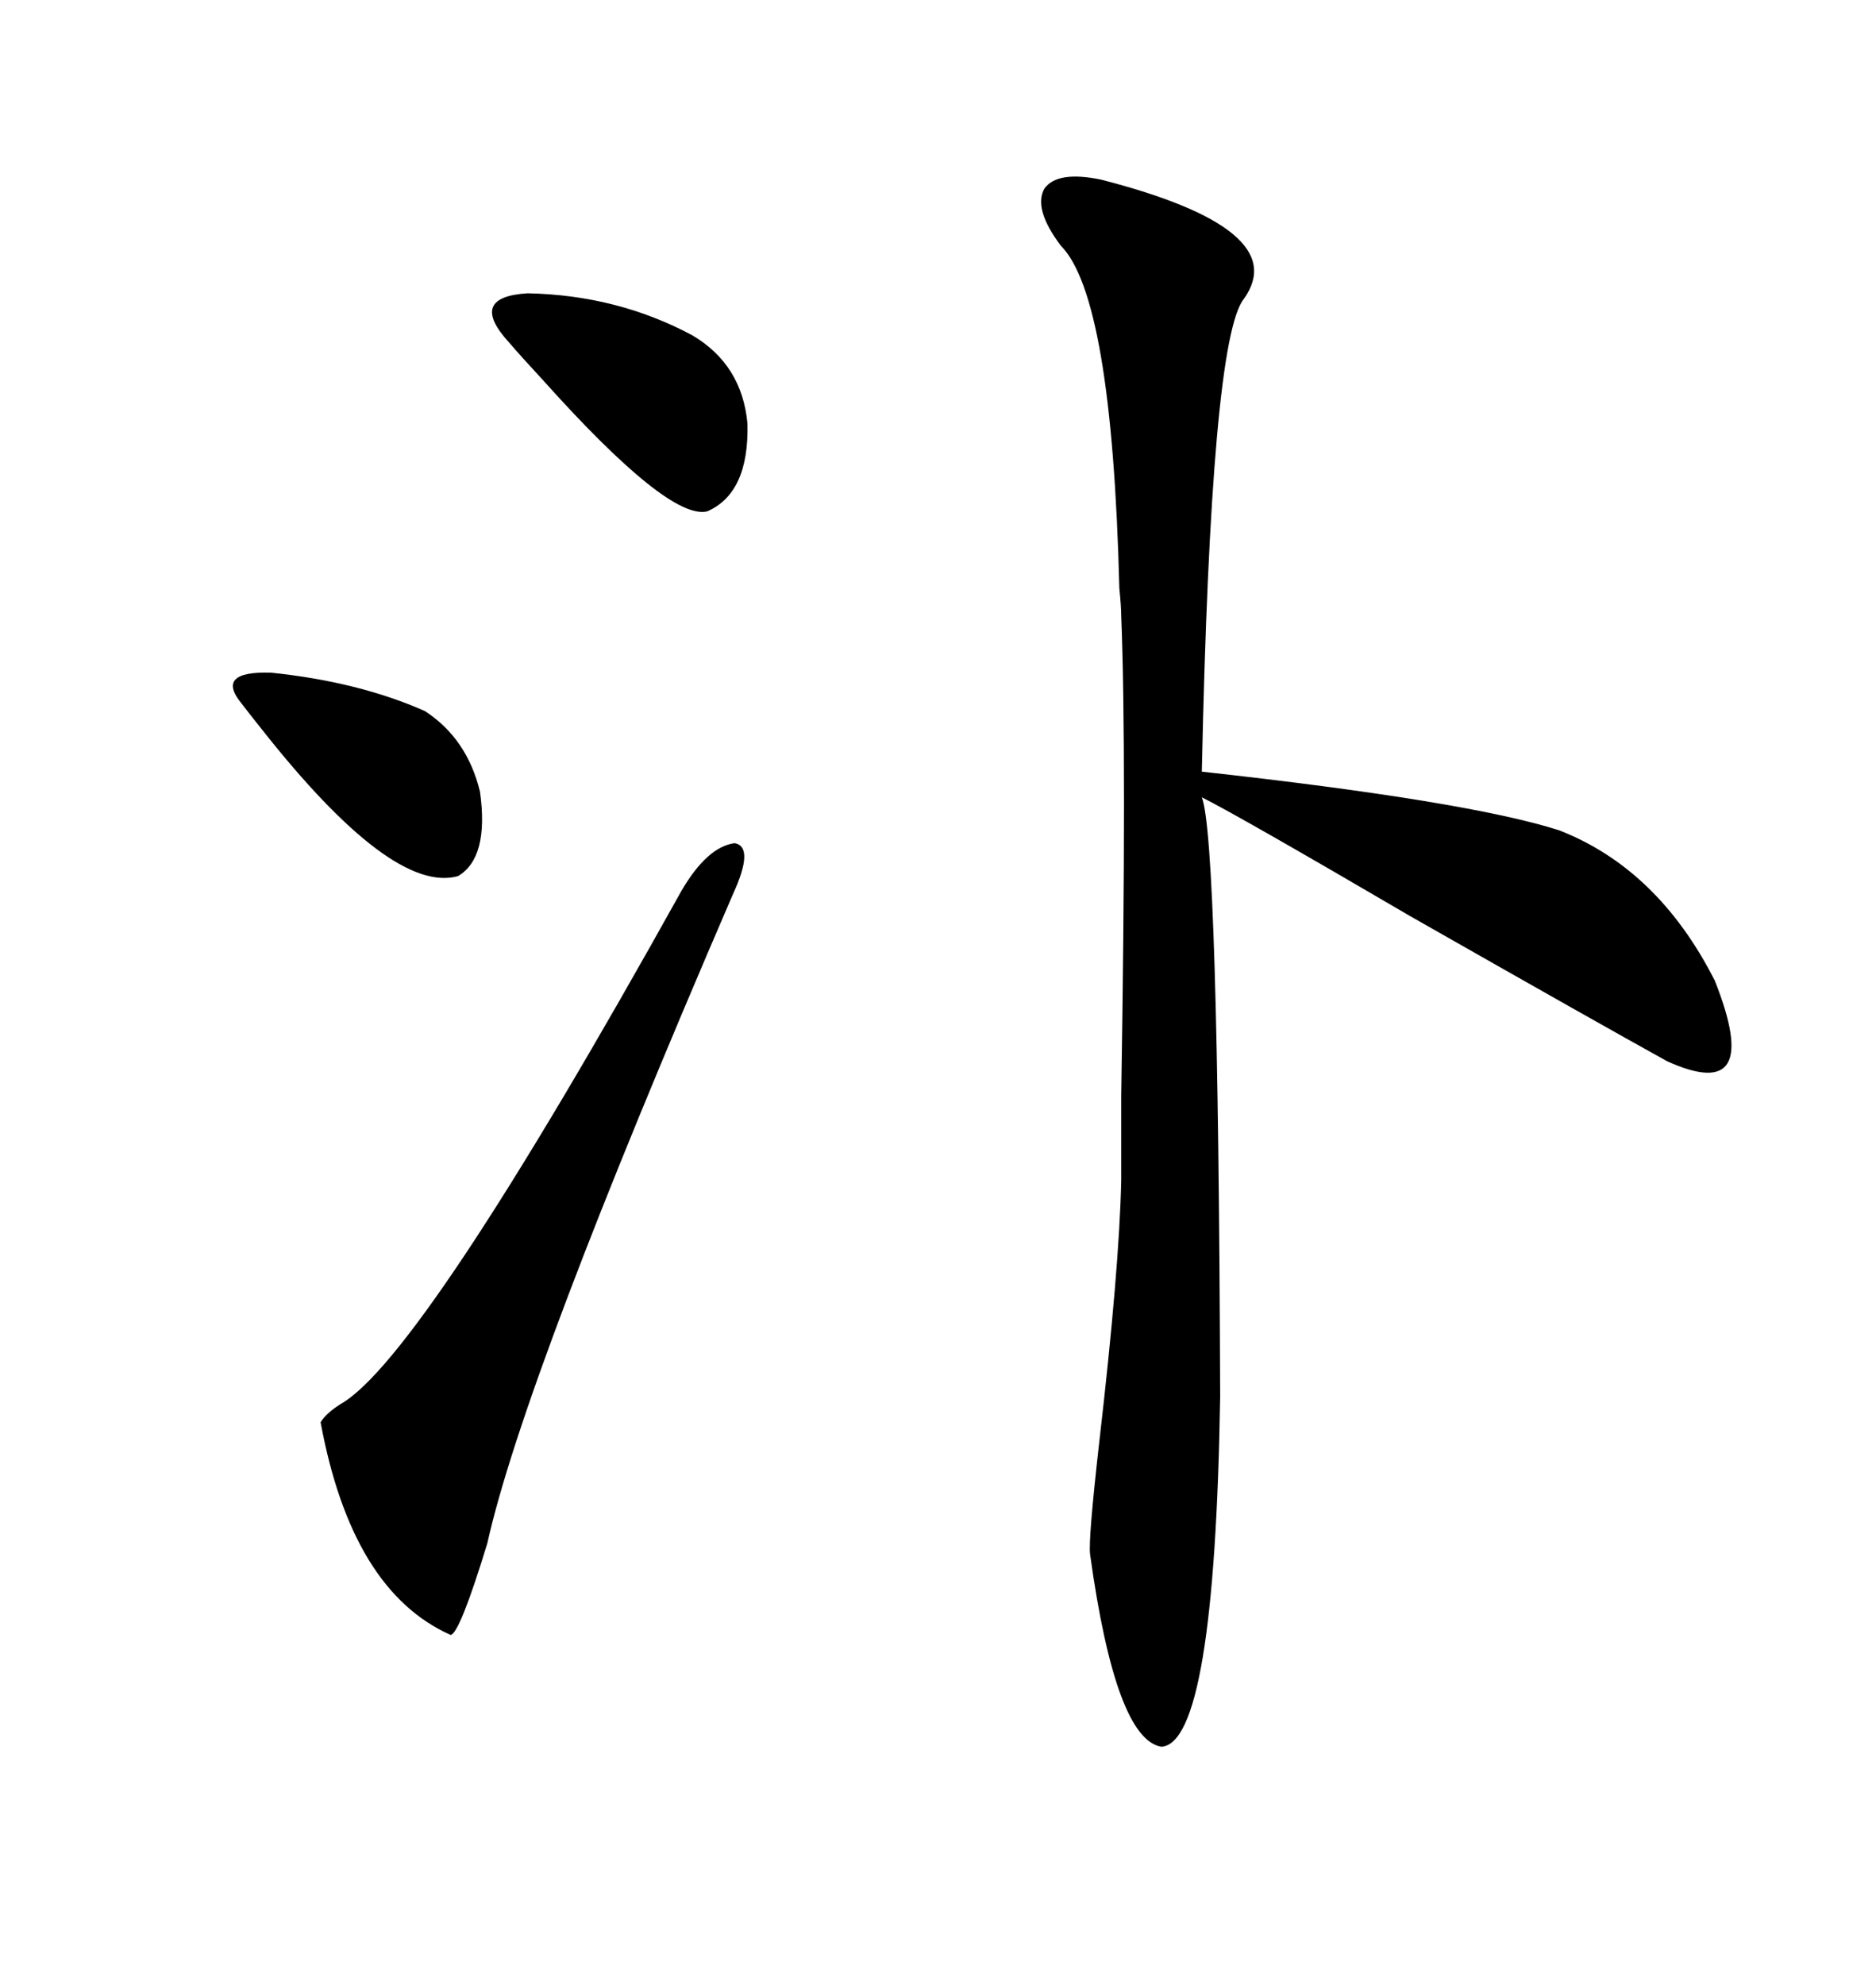 <svg xmlns="http://www.w3.org/2000/svg" xmlns:xlink="http://www.w3.org/1999/xlink" width="300" height="317.285"><path d="M176.07 28.71L176.07 28.71Q206.84 36.62 198.93 47.75L198.93 47.75Q193.65 54.20 192.19 123.34L192.19 123.34Q234.67 128.03 249.32 132.71L249.32 132.71Q265.14 138.87 274.22 156.74L274.22 156.74Q282.13 176.66 266.60 169.63L266.60 169.63Q255.47 163.48 225.59 146.48L225.59 146.48Q198.05 130.37 192.19 127.44L192.19 127.44Q194.82 134.18 195.12 223.24L195.12 223.24Q194.24 278.61 185.74 279.20L185.74 279.20Q178.42 278.03 174.32 248.44L174.32 248.44Q174.02 246.09 175.78 230.57L175.78 230.57Q179.00 202.73 179.30 188.67L179.30 188.67Q179.30 186.33 179.30 175.20L179.30 175.20Q180.18 120.12 179.30 98.44L179.30 98.44Q179.30 96.97 179.00 94.04L179.00 94.04Q177.83 47.46 169.63 39.26L169.63 39.26Q165.23 33.40 166.99 30.18L166.99 30.18Q169.04 27.25 176.07 28.71ZM108.98 142.38L108.98 142.38Q113.09 135.35 117.48 134.77L117.48 134.77Q120.70 135.35 117.19 142.97L117.19 142.97Q83.79 220.31 77.93 246.68L77.93 246.68Q73.54 261.04 72.07 261.33L72.07 261.33Q56.25 254.30 51.27 227.34L51.27 227.34Q52.15 225.88 54.49 224.41L54.49 224.41Q67.38 217.09 108.98 142.38ZM81.45 54.79L81.45 54.79Q74.71 47.46 84.38 46.88L84.38 46.88Q98.73 47.17 110.74 53.61L110.74 53.61Q118.65 58.30 119.53 67.68L119.53 67.68Q119.82 78.81 113.09 81.74L113.09 81.74Q106.93 83.20 86.72 60.64L86.72 60.64Q83.20 56.84 81.45 54.79ZM38.67 112.50L38.67 112.50Q34.28 107.23 43.36 107.52L43.36 107.52Q57.42 108.98 67.97 113.67L67.97 113.67Q74.71 118.07 76.76 126.56L76.76 126.56Q78.22 137.11 73.24 140.04L73.24 140.04Q62.70 142.97 41.89 116.60L41.89 116.60Q39.55 113.67 38.67 112.50Z"/></svg>